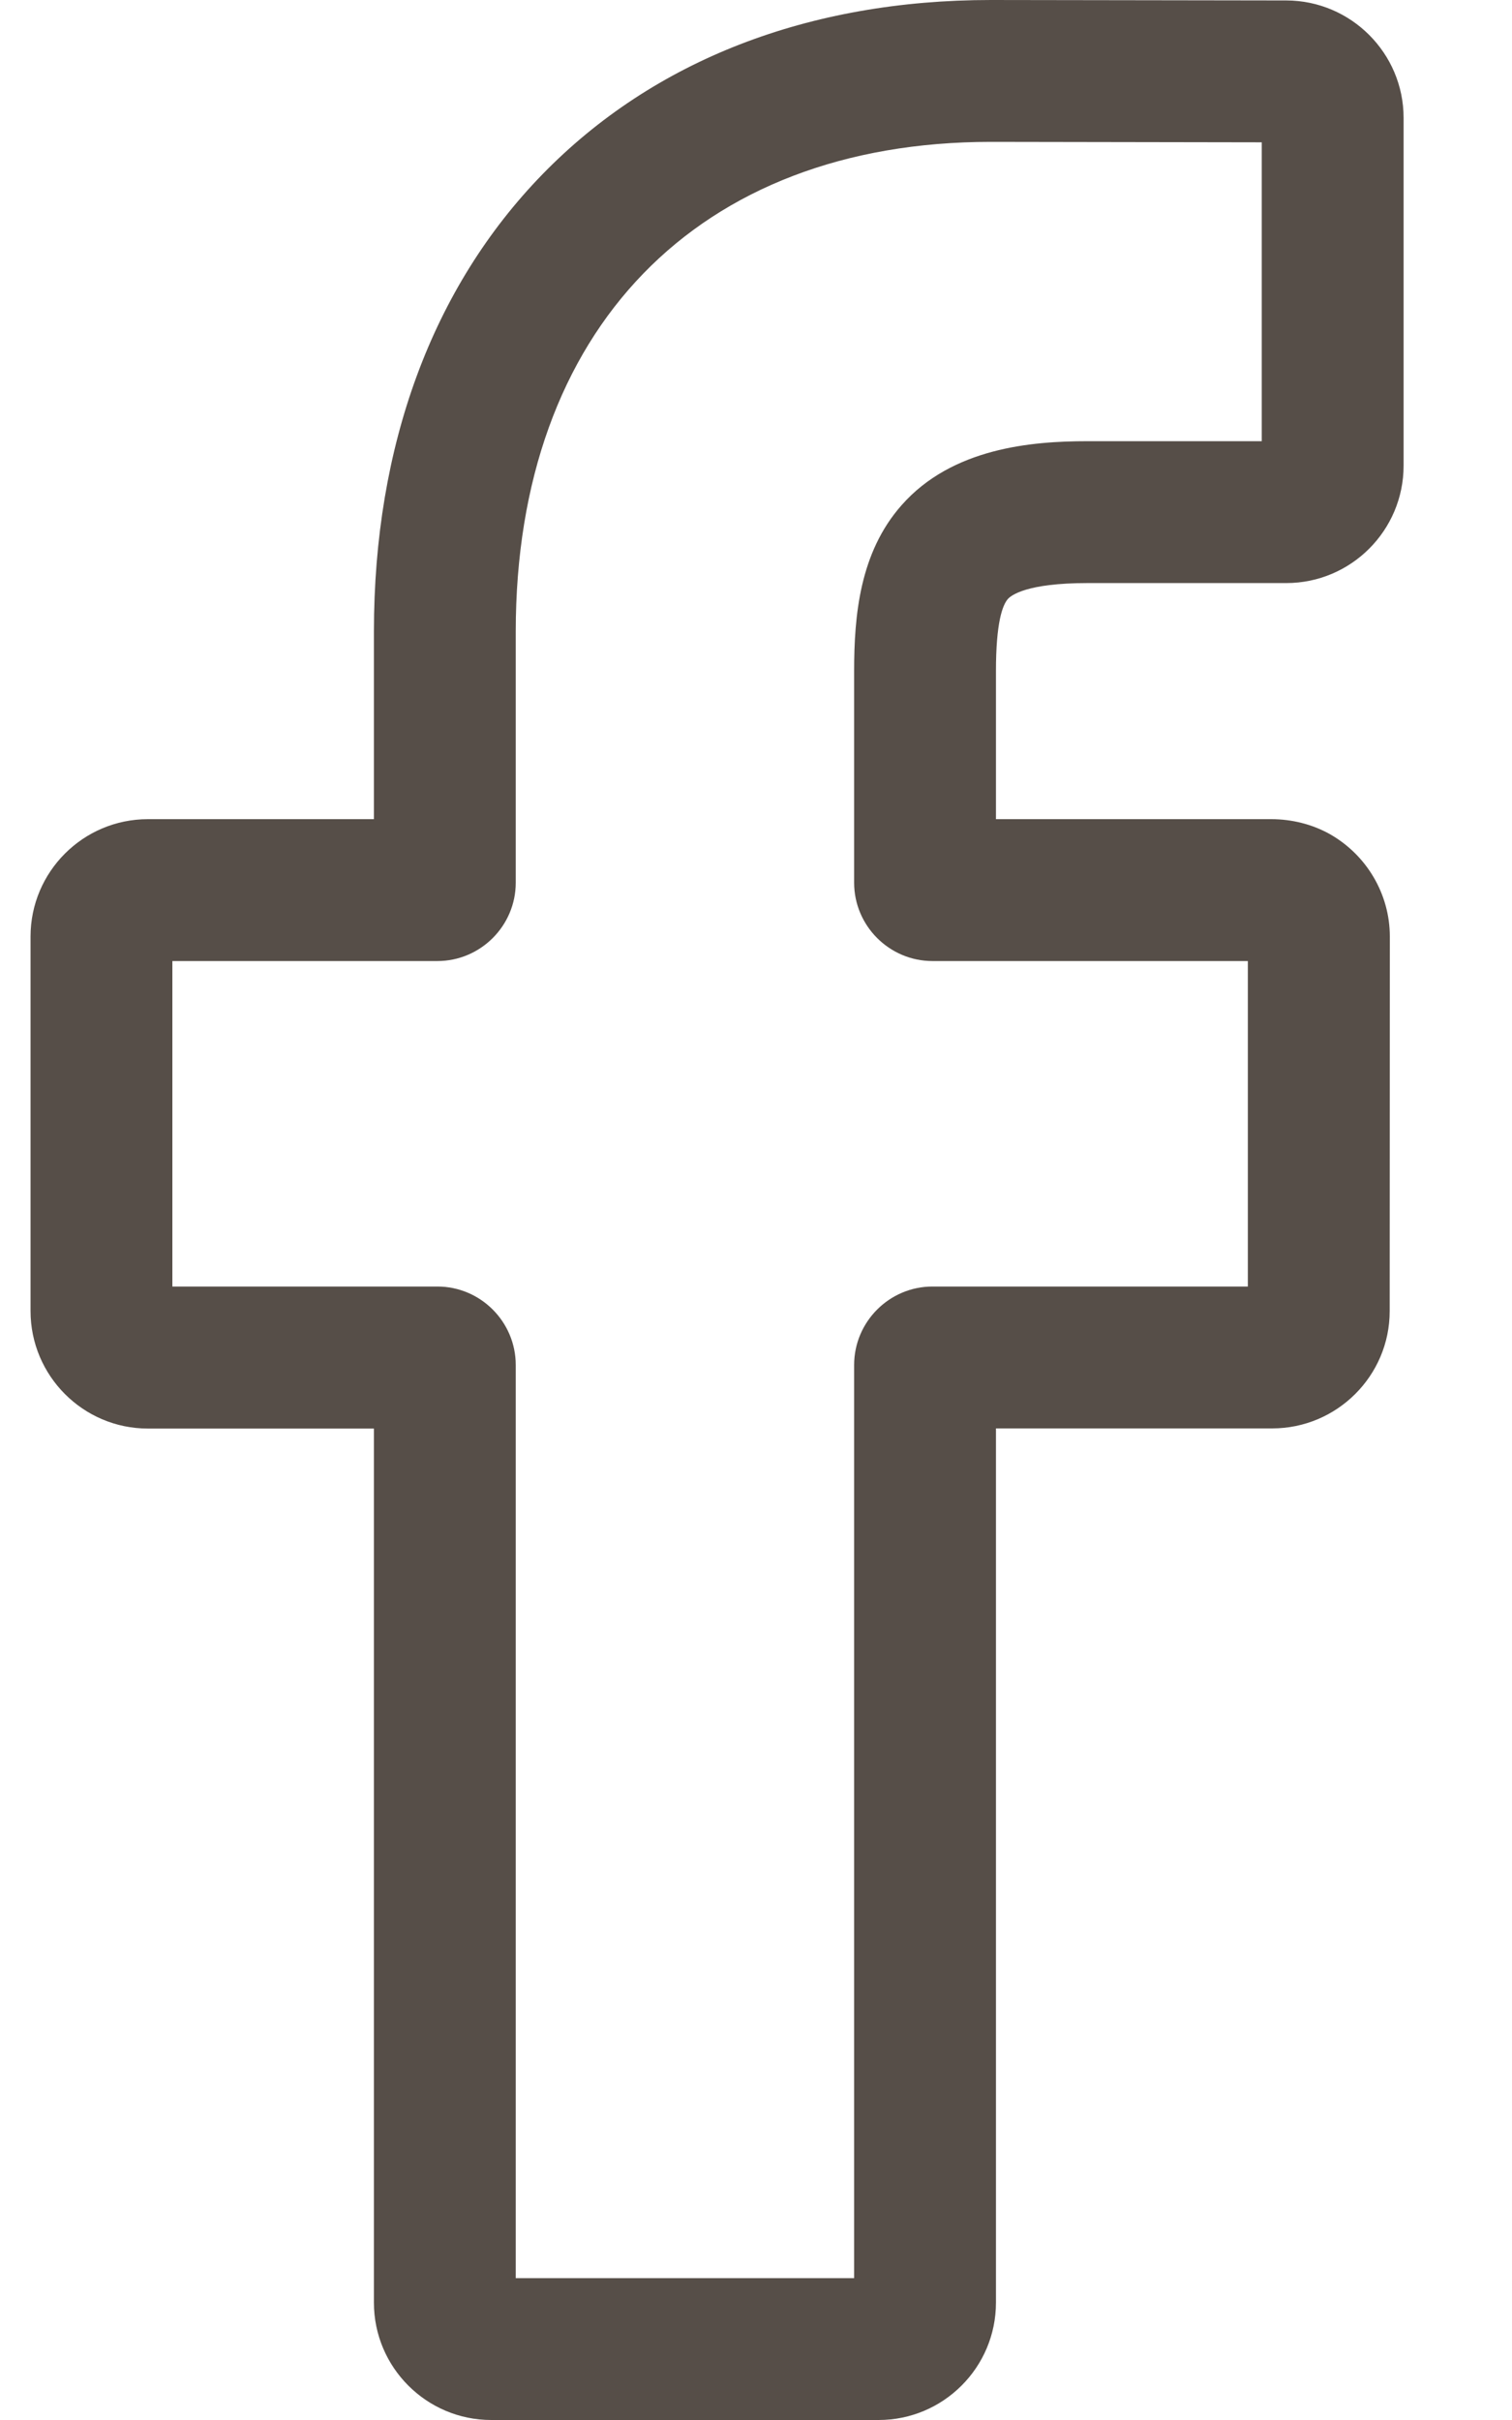 <svg width="10" height="16" viewBox="0 0 10 16" fill="none" xmlns="http://www.w3.org/2000/svg">
<path id="Vector" d="M5.811 16H3.249C2.821 16 2.473 15.652 2.473 15.224V9.445H0.978C0.55 9.445 0.202 9.096 0.202 8.668V6.192C0.202 5.764 0.55 5.416 0.978 5.416H2.473V4.176C2.473 2.946 2.859 1.9 3.589 1.151C4.323 0.398 5.348 0 6.554 0L8.508 0.003C8.935 0.004 9.283 0.352 9.283 0.779V3.079C9.283 3.507 8.935 3.855 8.507 3.855L7.191 3.855C6.79 3.855 6.688 3.936 6.666 3.96C6.63 4.001 6.587 4.117 6.587 4.436V5.416H8.408C8.545 5.416 8.678 5.45 8.792 5.513C9.038 5.651 9.192 5.911 9.192 6.192L9.191 8.669C9.191 9.096 8.842 9.444 8.414 9.444H6.587V15.224C6.587 15.652 6.239 16 5.811 16ZM3.411 15.062H5.649V9.025C5.649 8.739 5.882 8.506 6.167 8.506H8.253L8.253 6.354H6.167C5.882 6.354 5.649 6.121 5.649 5.836V4.436C5.649 4.07 5.686 3.653 5.963 3.34C6.297 2.961 6.824 2.917 7.191 2.917L8.345 2.917V0.941L6.553 0.938C4.615 0.938 3.411 2.179 3.411 4.176V5.836C3.411 6.121 3.178 6.354 2.893 6.354H1.14V8.506H2.893C3.178 8.506 3.411 8.739 3.411 9.025V15.062Z" fill="#564E48"/>
</svg>
